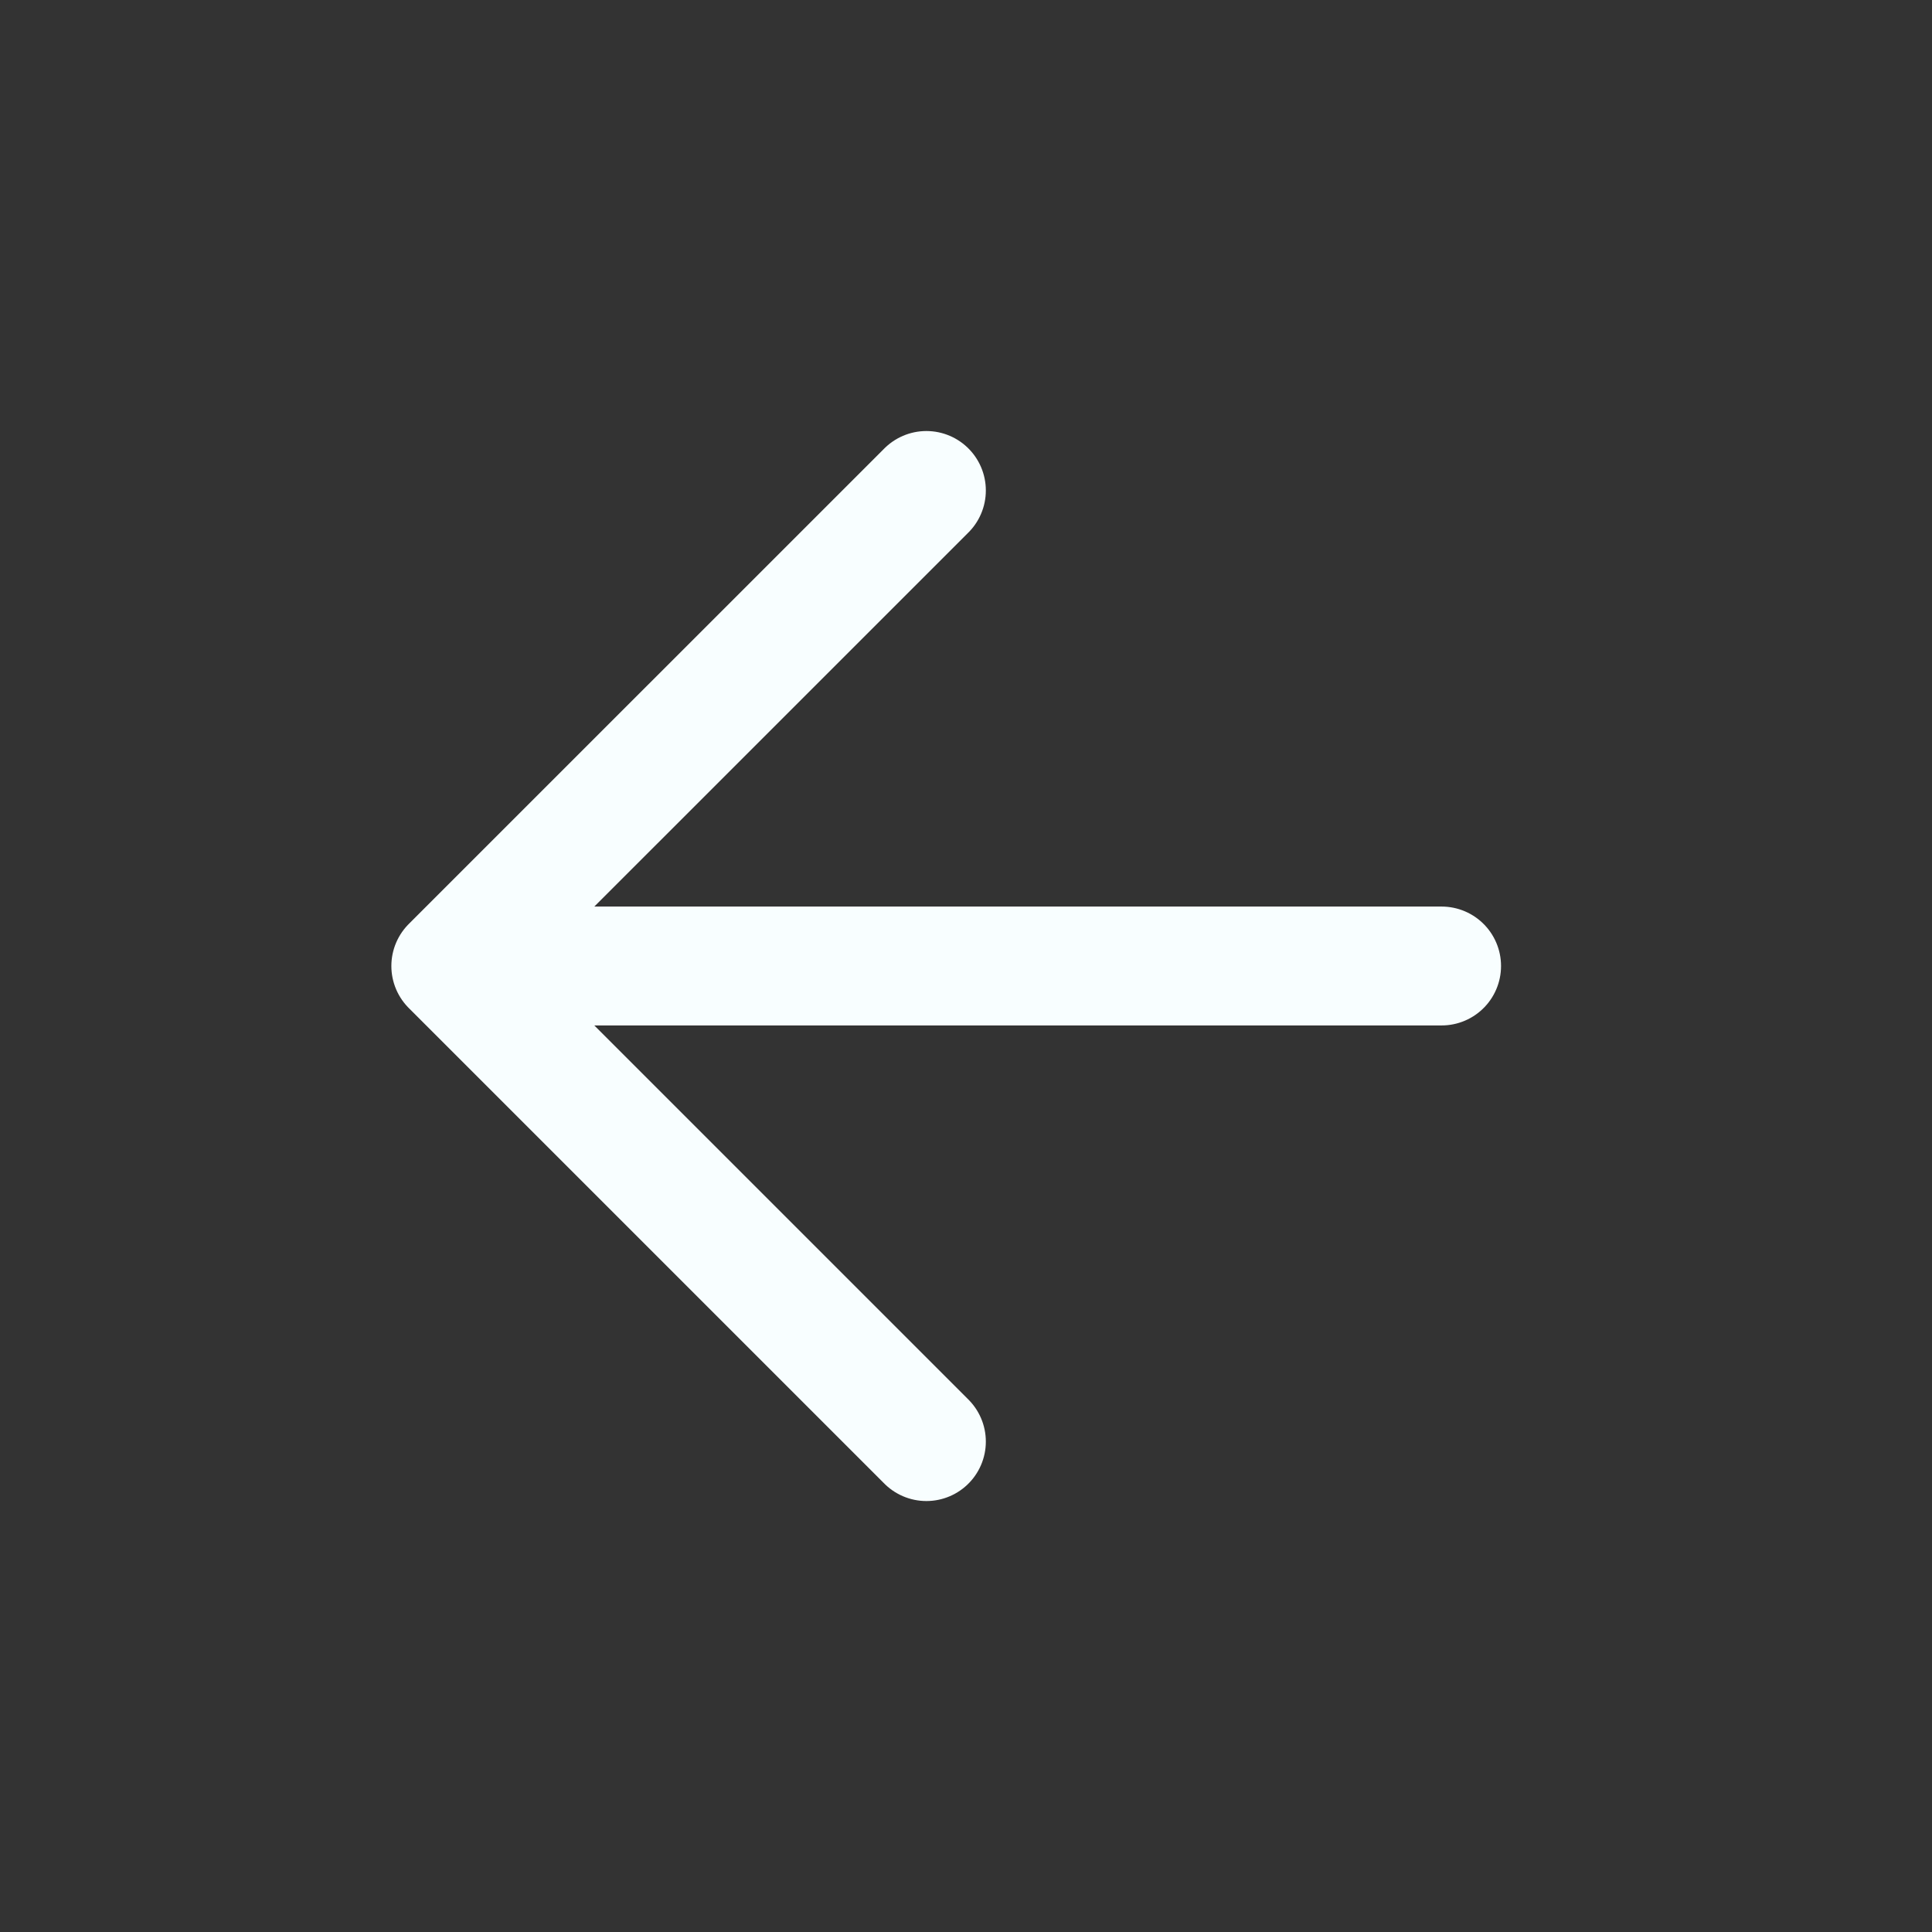 <svg width="30" height="30" viewBox="0 0 30 30" fill="none" xmlns="http://www.w3.org/2000/svg">
<rect x="0" y="0" width="30" height="30" fill="#333333" stroke="none"/>
<path d="M22.385 15H7M7 15L14.385 7.616M7 15L14.385 22.385" stroke="#F8FEFF" stroke-width="1.846" stroke-linecap="round" stroke-linejoin="round"/>
</svg>
